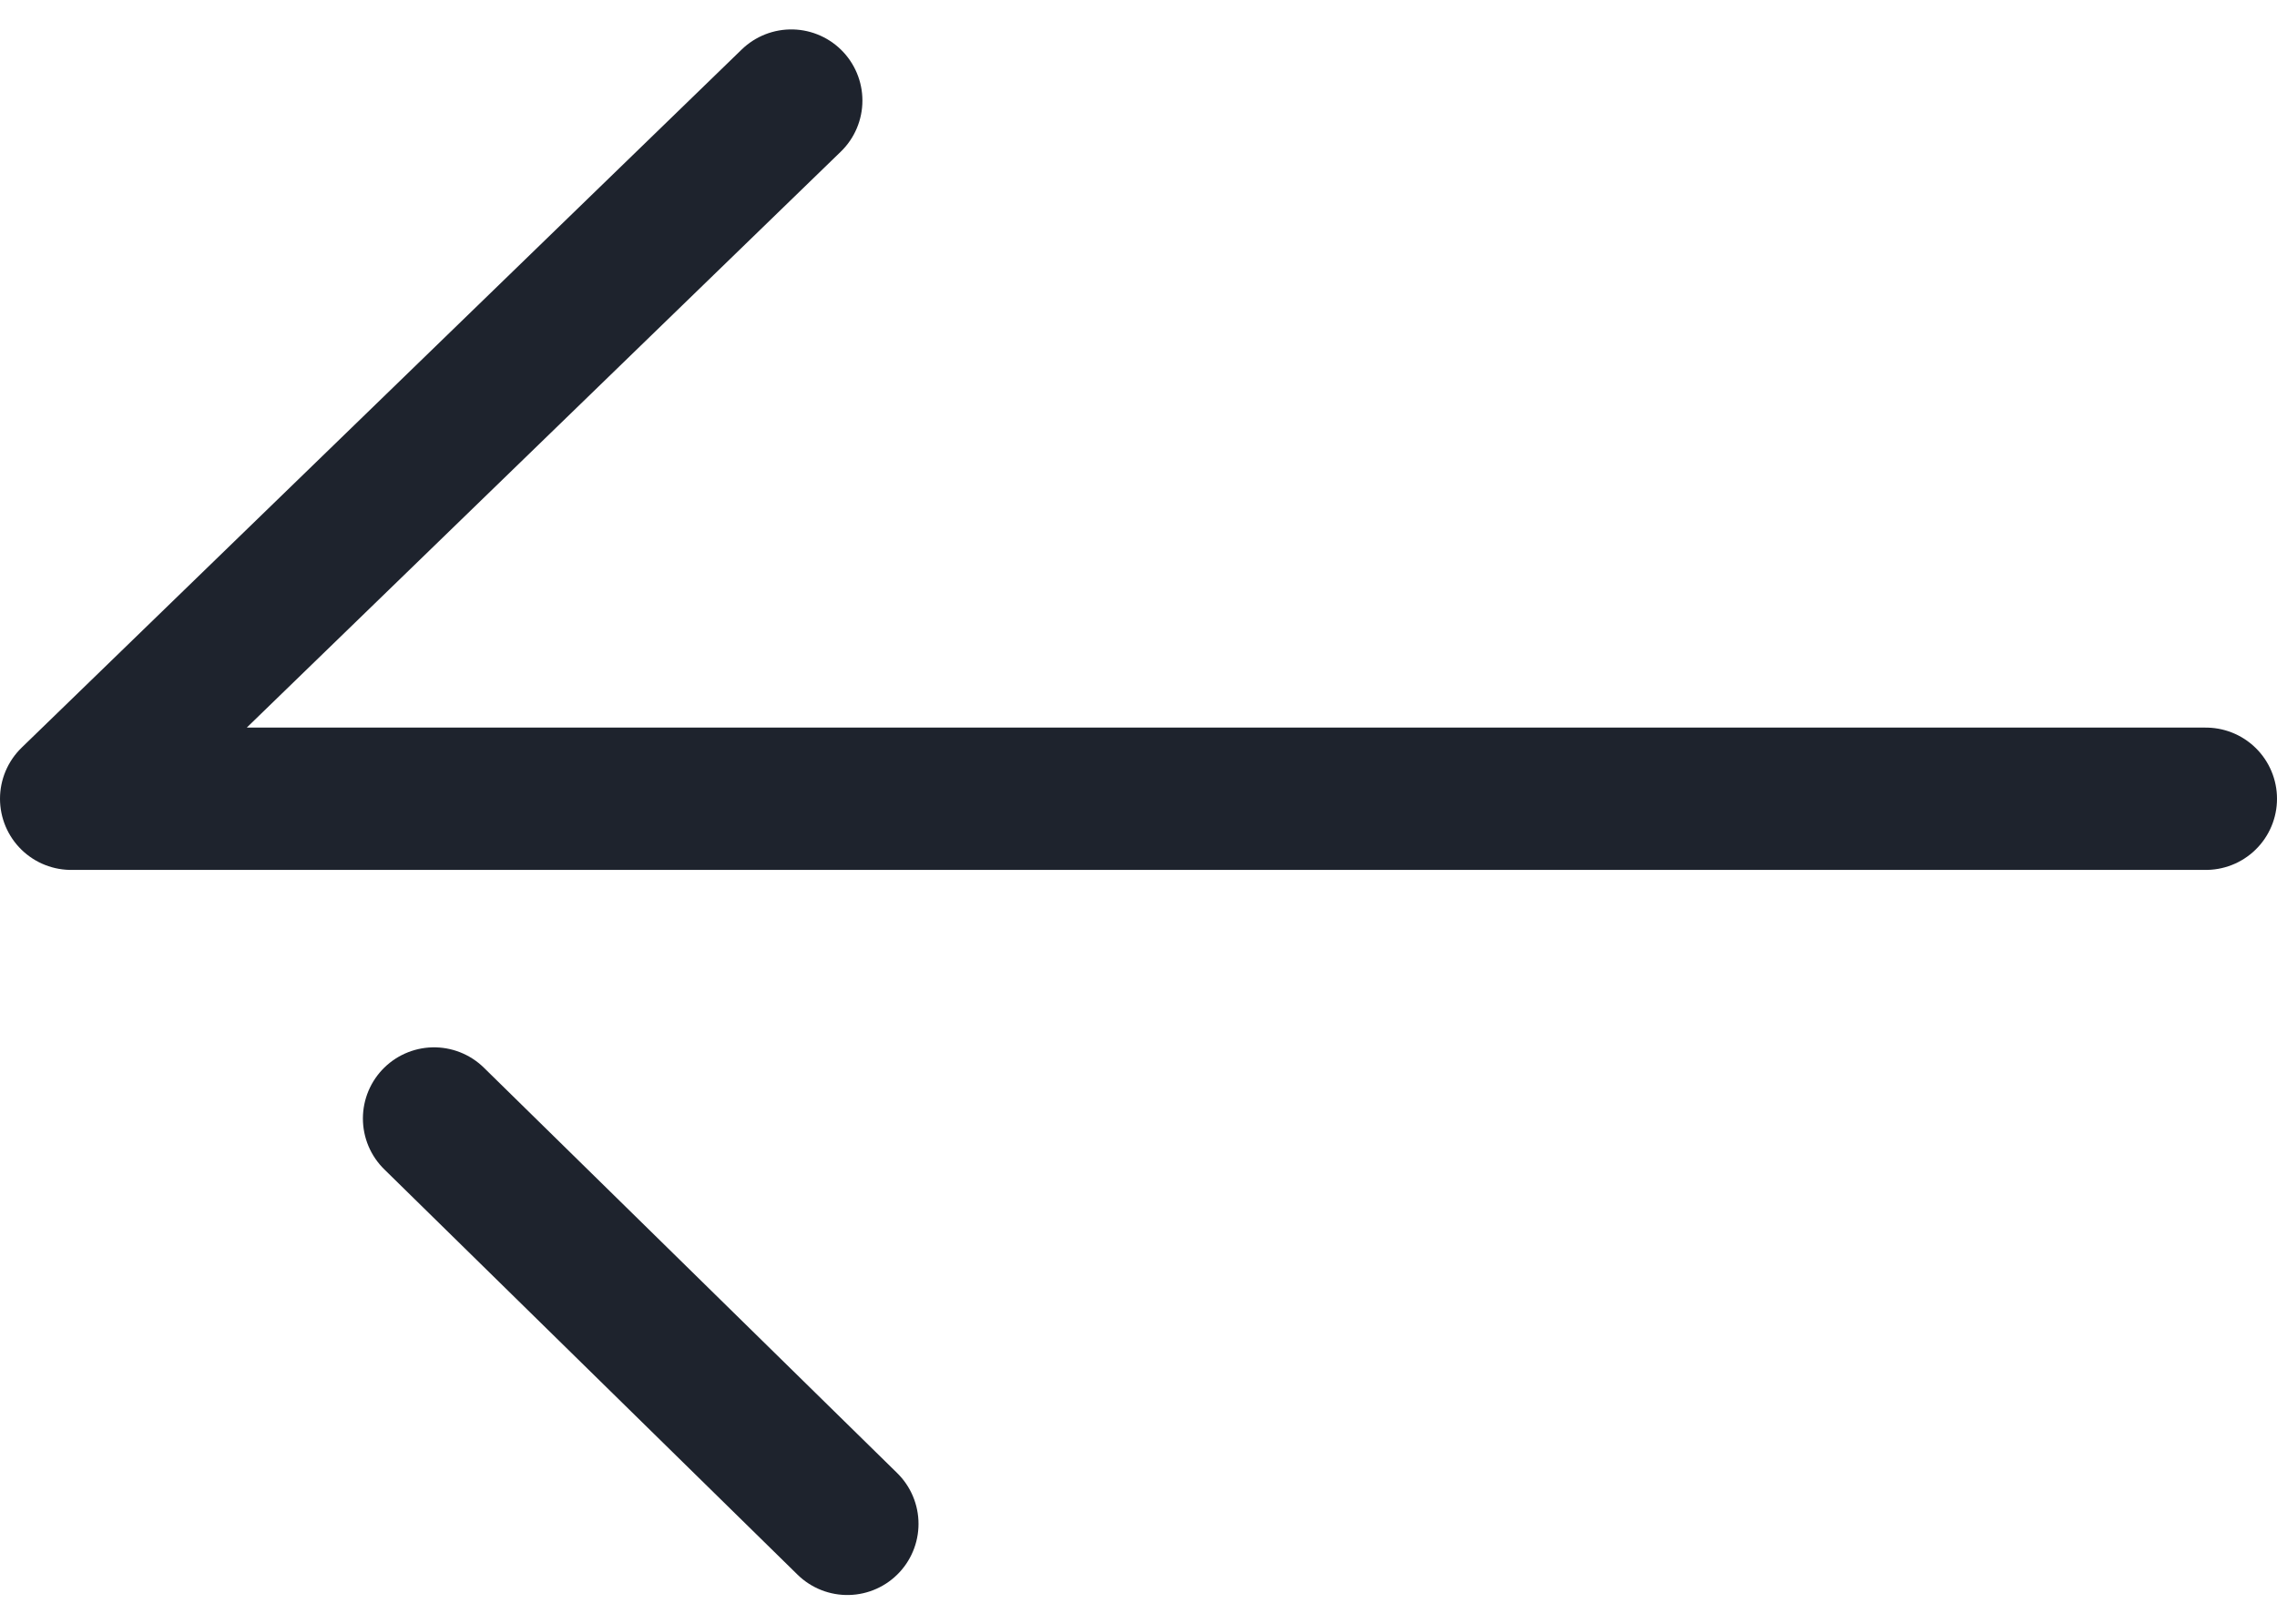 <svg xmlns="http://www.w3.org/2000/svg" width="19.2" height="13.697" viewBox="0 0 19.2 13.697"><g transform="translate(-2.864 -5.69)"><path d="M10.036,6.538,3.964,12.425h18" transform="translate(-0.5)" fill="none" stroke="#1e232d" stroke-linecap="round" stroke-linejoin="round" stroke-width="1.2"/><line x1="3.485" y1="3.418" transform="translate(6.524 15.121)" stroke-width="1.2" stroke="#1e232d" stroke-linecap="round" stroke-linejoin="round" fill="none"/></g></svg>
